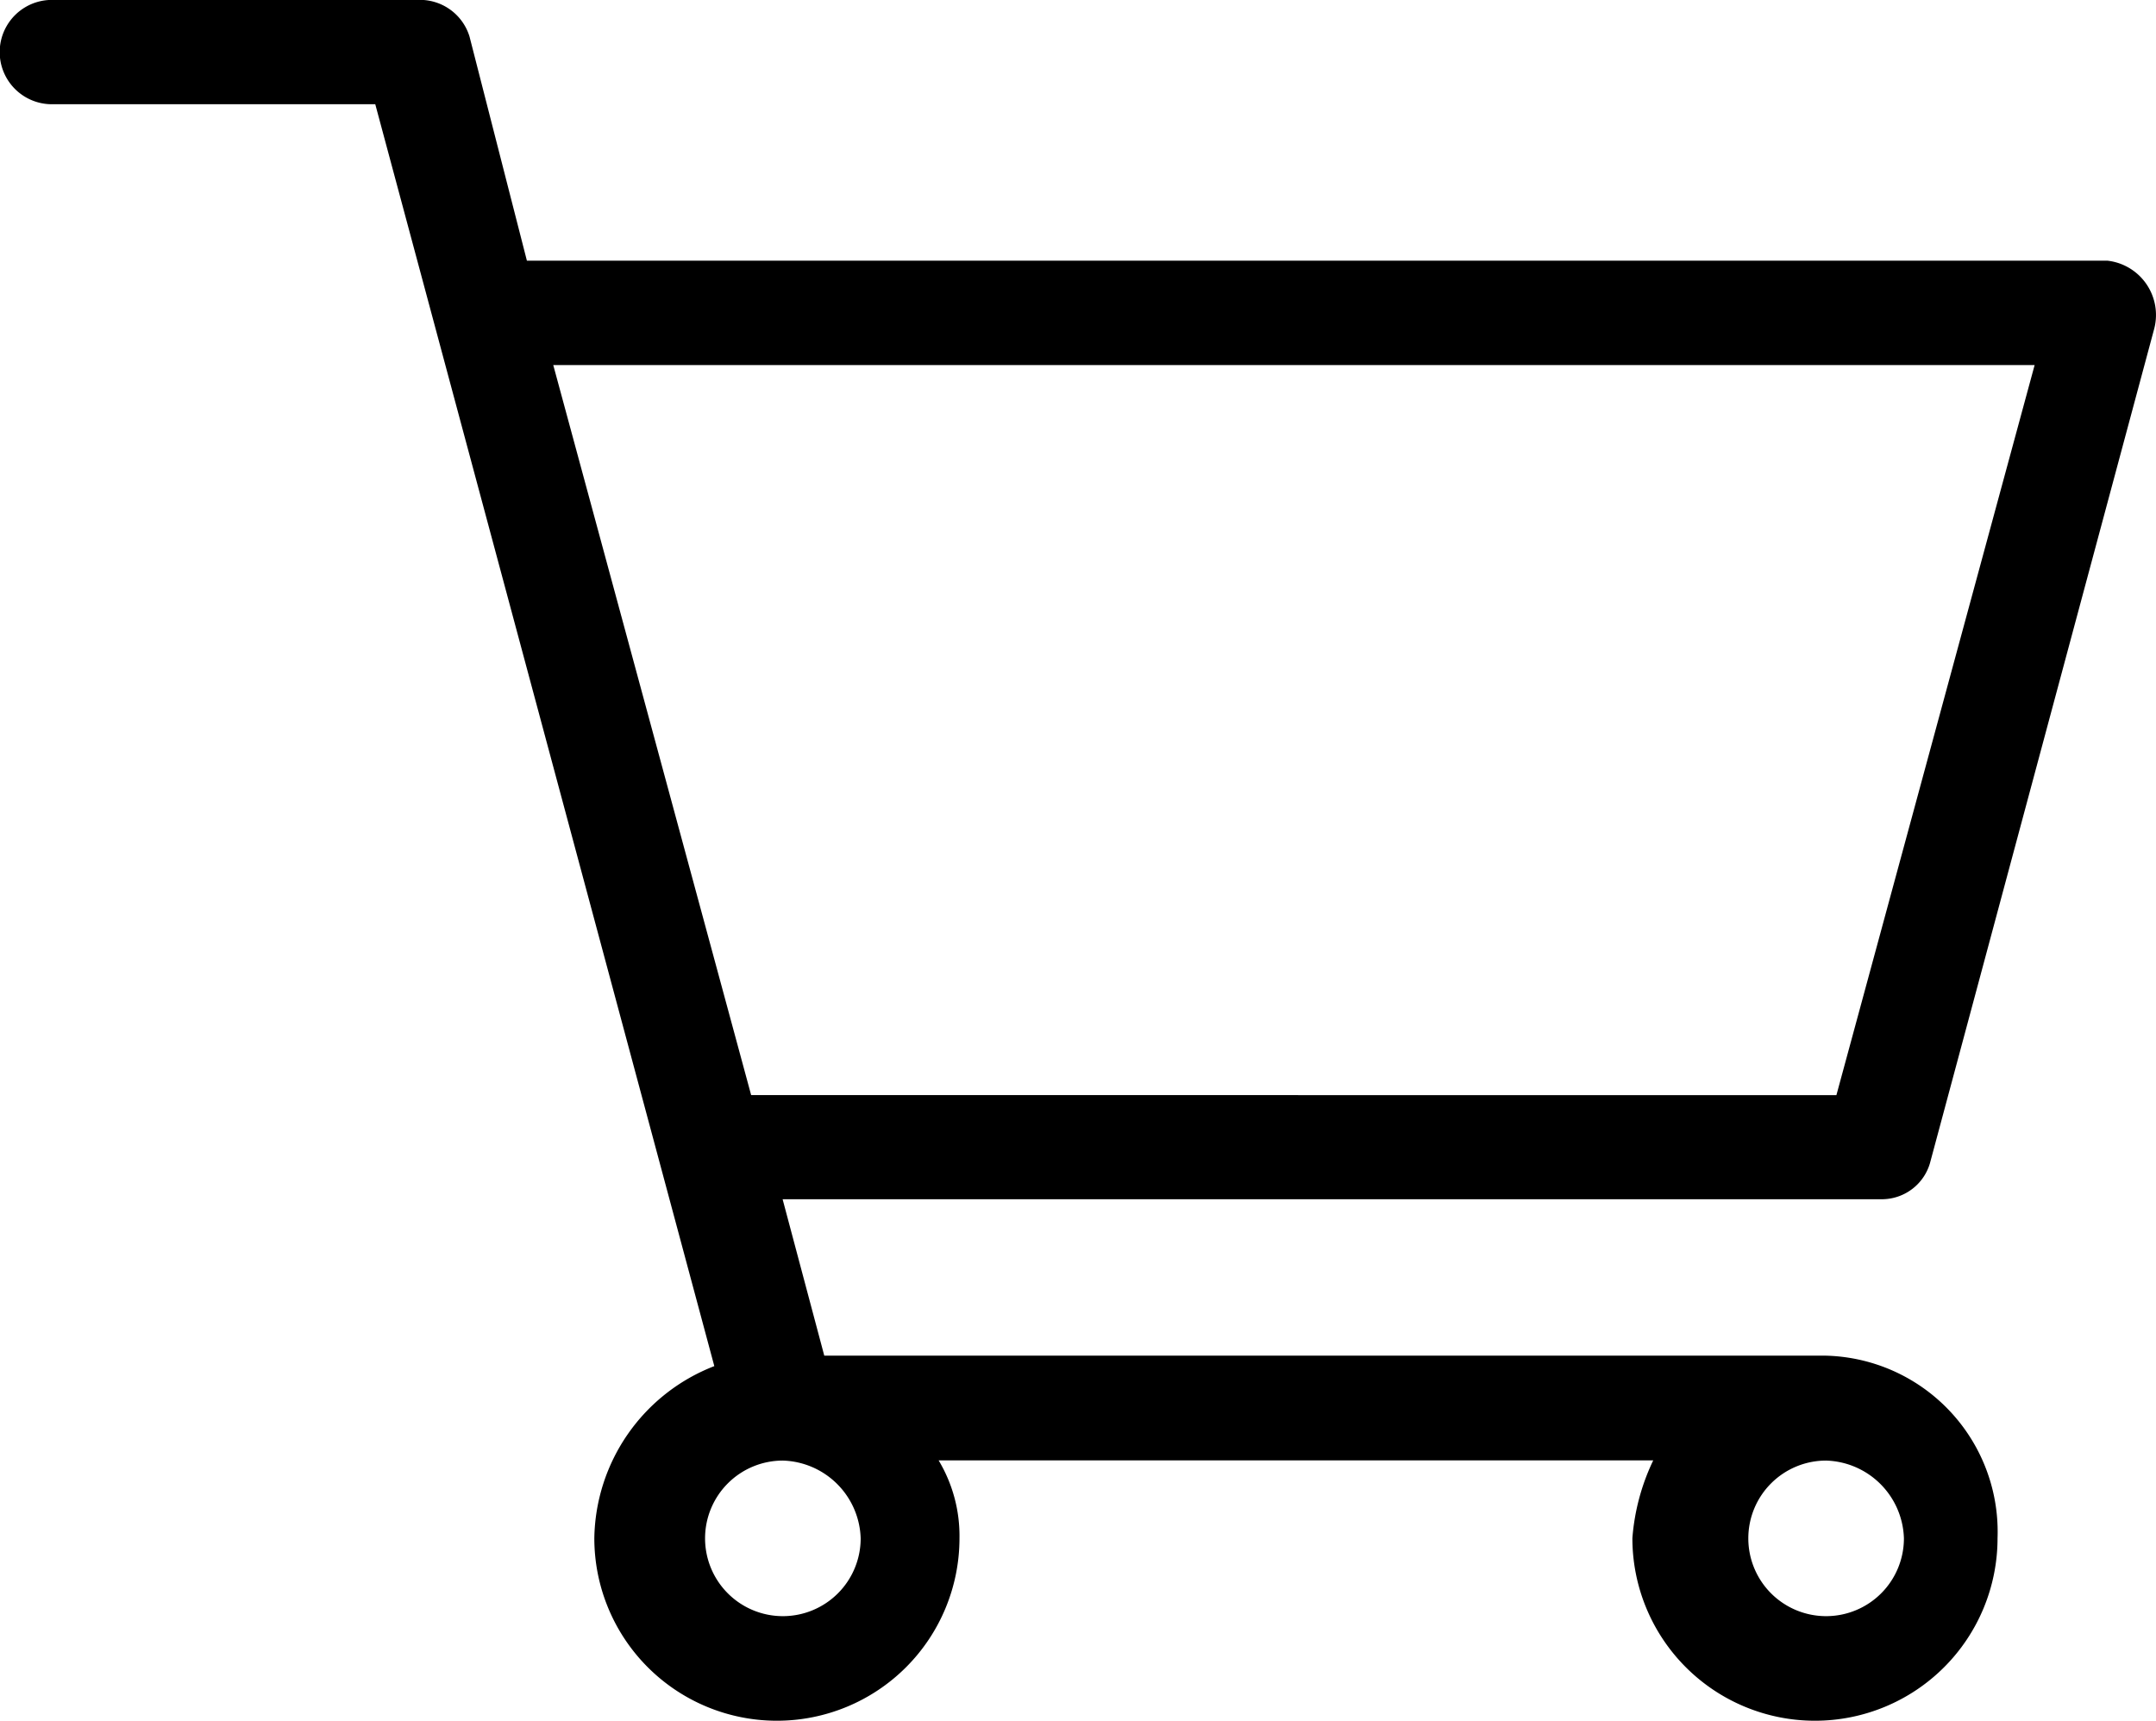 <svg xmlns="http://www.w3.org/2000/svg" width="24.94" height="19.912" viewBox="0 0 24.94 19.912"><path d="M237.926,209.456l2.594-9.654a.632.632,0,0,0-.543-.785H221.695l-.664-2.594a.6.6,0,0,0-.6-.423H216.2a.6.6,0,0,0,0,1.207h3.741l3.922,14.6a2.171,2.171,0,0,0-1.388,1.991,2.112,2.112,0,0,0,4.224,0,1.7,1.7,0,0,0-.241-.9h8.266a2.527,2.527,0,0,0-.241.9,2.112,2.112,0,0,0,4.224,0,2.038,2.038,0,0,0-1.992-2.112H225.135l-.482-1.81h12.731a.58.58,0,0,0,.543-.423ZM225.556,213.8a.9.9,0,1,1-.9-.9A.928.928,0,0,1,225.556,213.8Zm12.068,0a.9.9,0,1,1-.9-.9A.928.928,0,0,1,237.624,213.8Zm-13.335-5.129L222,200.225h17.136l-2.293,8.447Z" transform="translate(-215.6 -196.001)"/></svg>